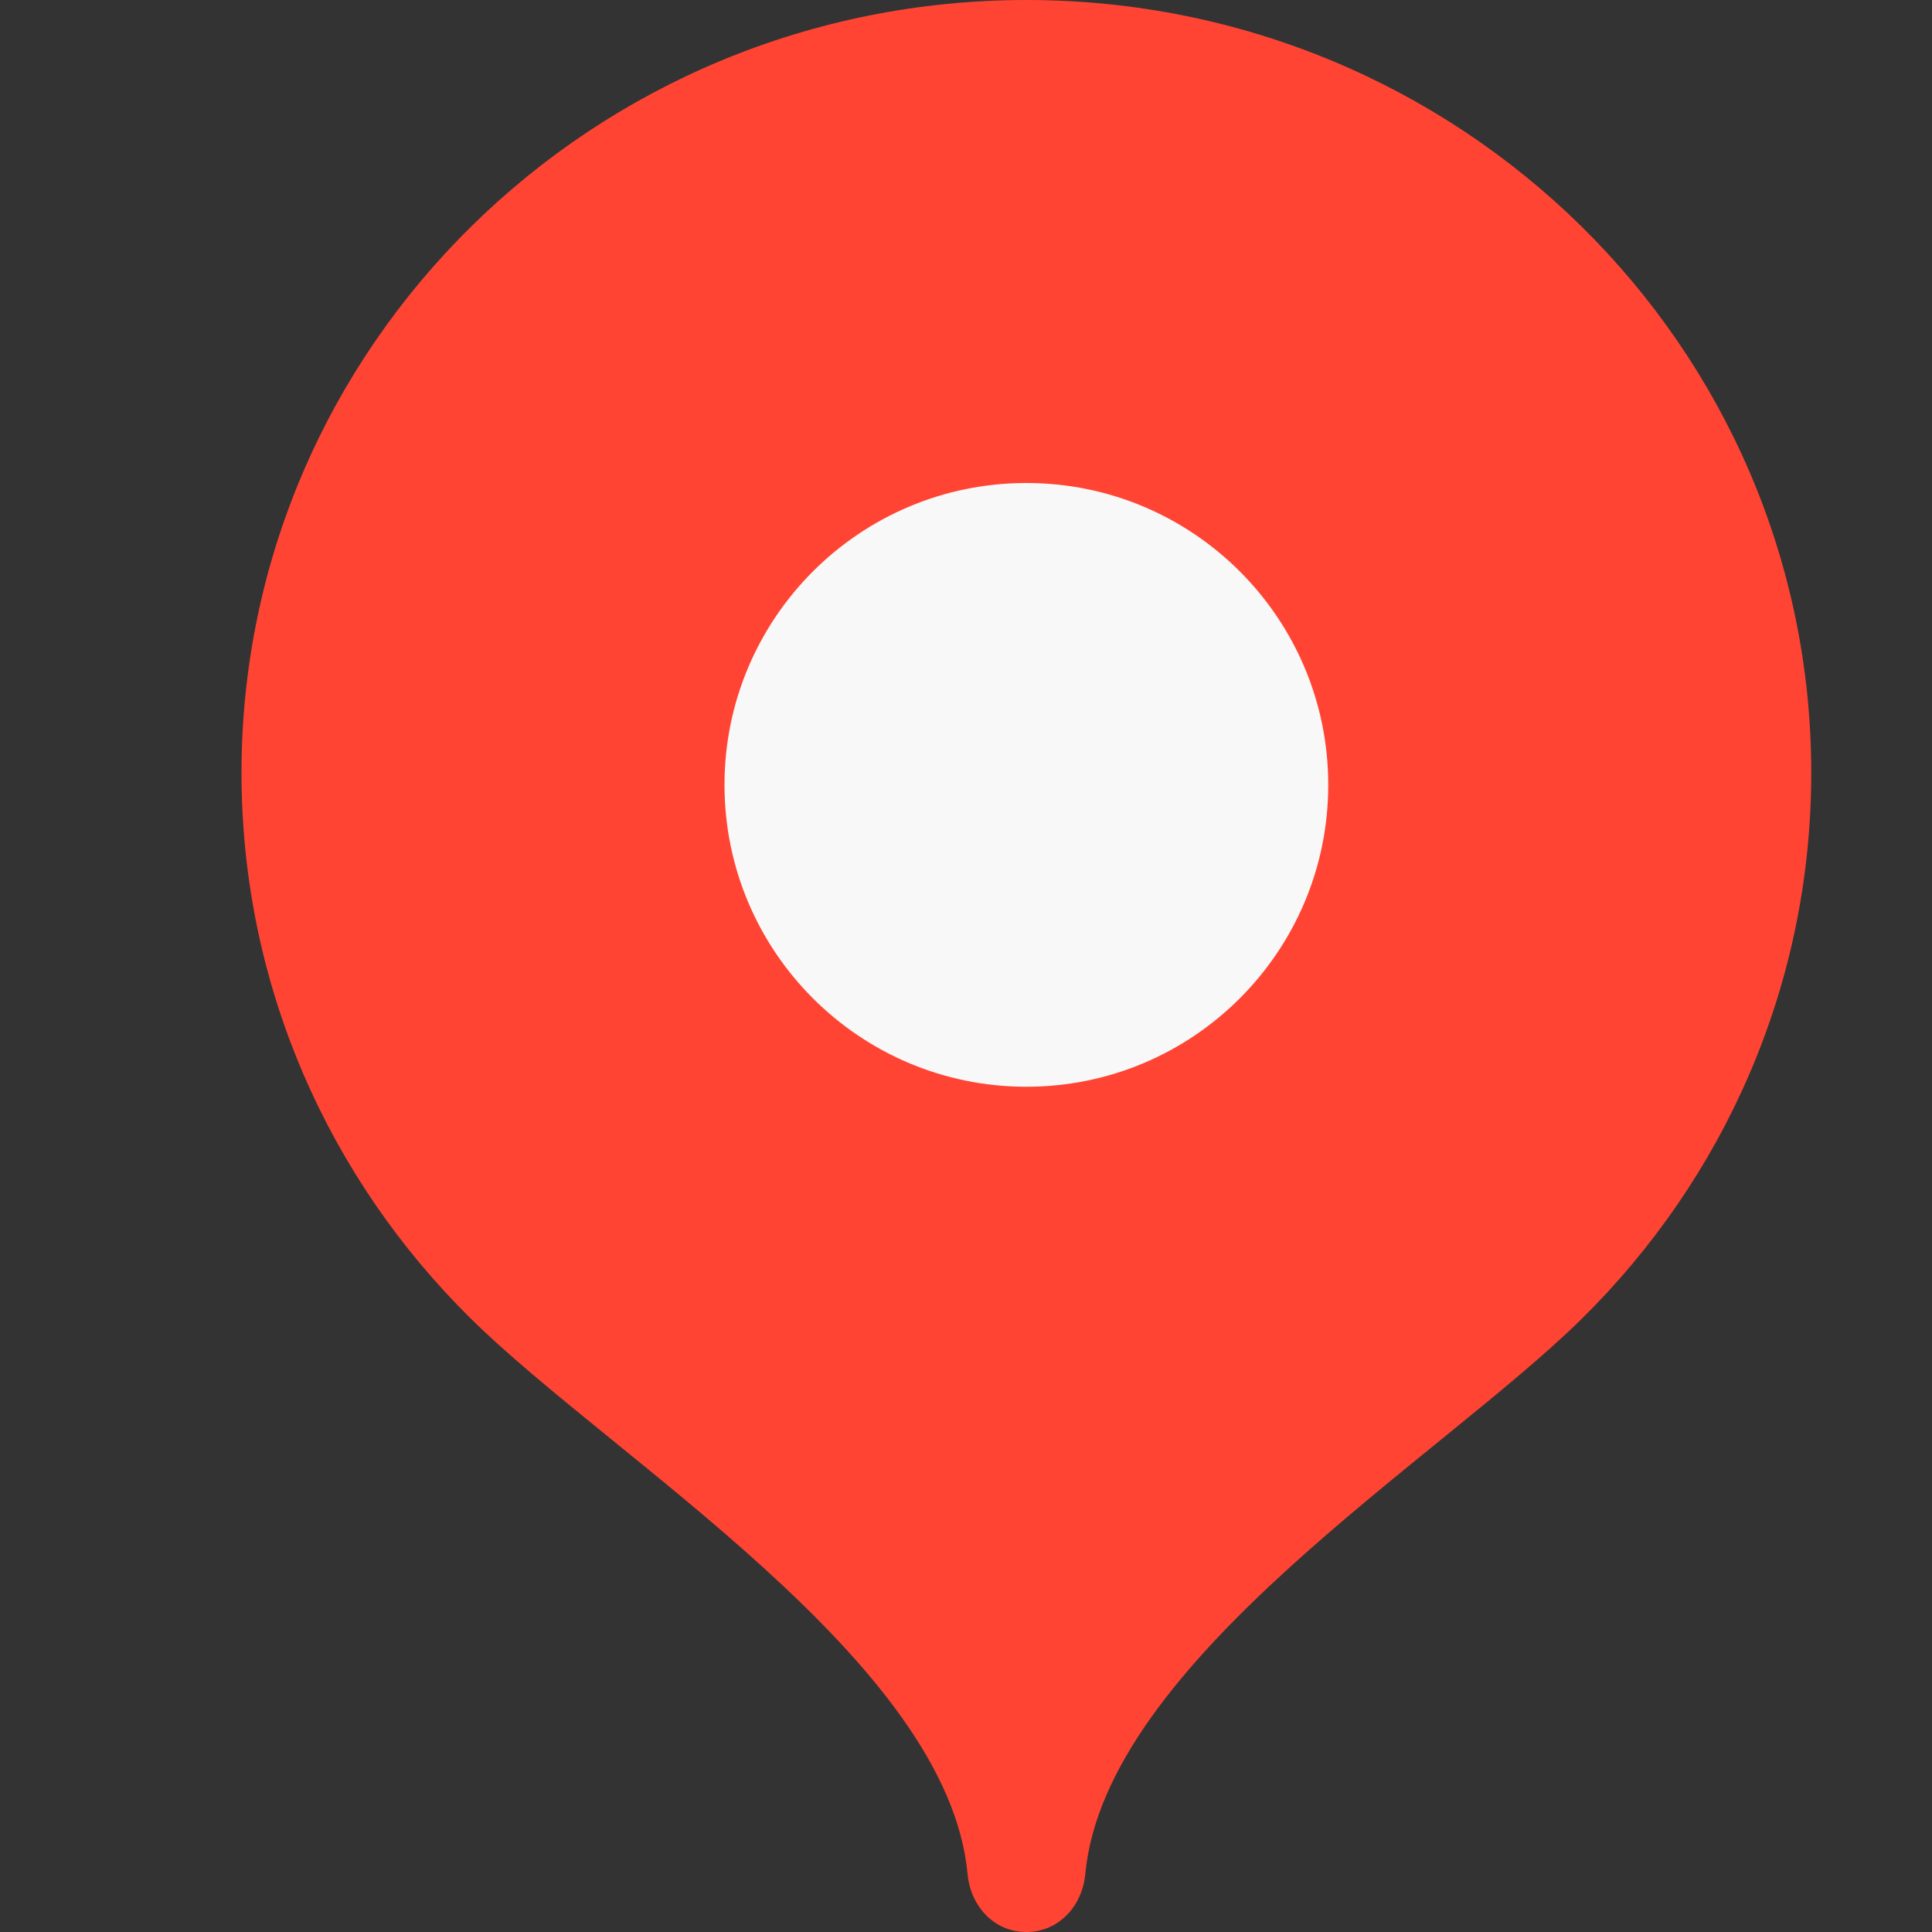 <?xml version="1.0" encoding="UTF-8"?> <svg xmlns="http://www.w3.org/2000/svg" width="16" height="16" viewBox="0 0 16 16" fill="none"><rect x="0" y="0" width="16" height="16" fill="#333333" stroke="none"/><path fill-rule="evenodd" clip-rule="evenodd" d="M8.5 0C4.91 0 2 2.865 2 6.4C2 8.167 2.727 9.766 3.903 10.924C5.079 12.083 7.85 13.76 8.013 15.52C8.037 15.784 8.231 16 8.5 16C8.769 16 8.963 15.784 8.988 15.52C9.151 13.76 11.921 12.083 13.097 10.924C14.273 9.766 15 8.167 15 6.4C15 2.865 12.09 0 8.5 0Z" fill="#FF4433"></path><path fill-rule="evenodd" clip-rule="evenodd" d="M8.5 9C9.881 9 11 7.88 11 6.5C11 5.12 9.881 4 8.5 4C7.119 4 6 5.12 6 6.5C6 7.88 7.119 9 8.5 9Z" fill="#F8F8F8"></path></svg> 